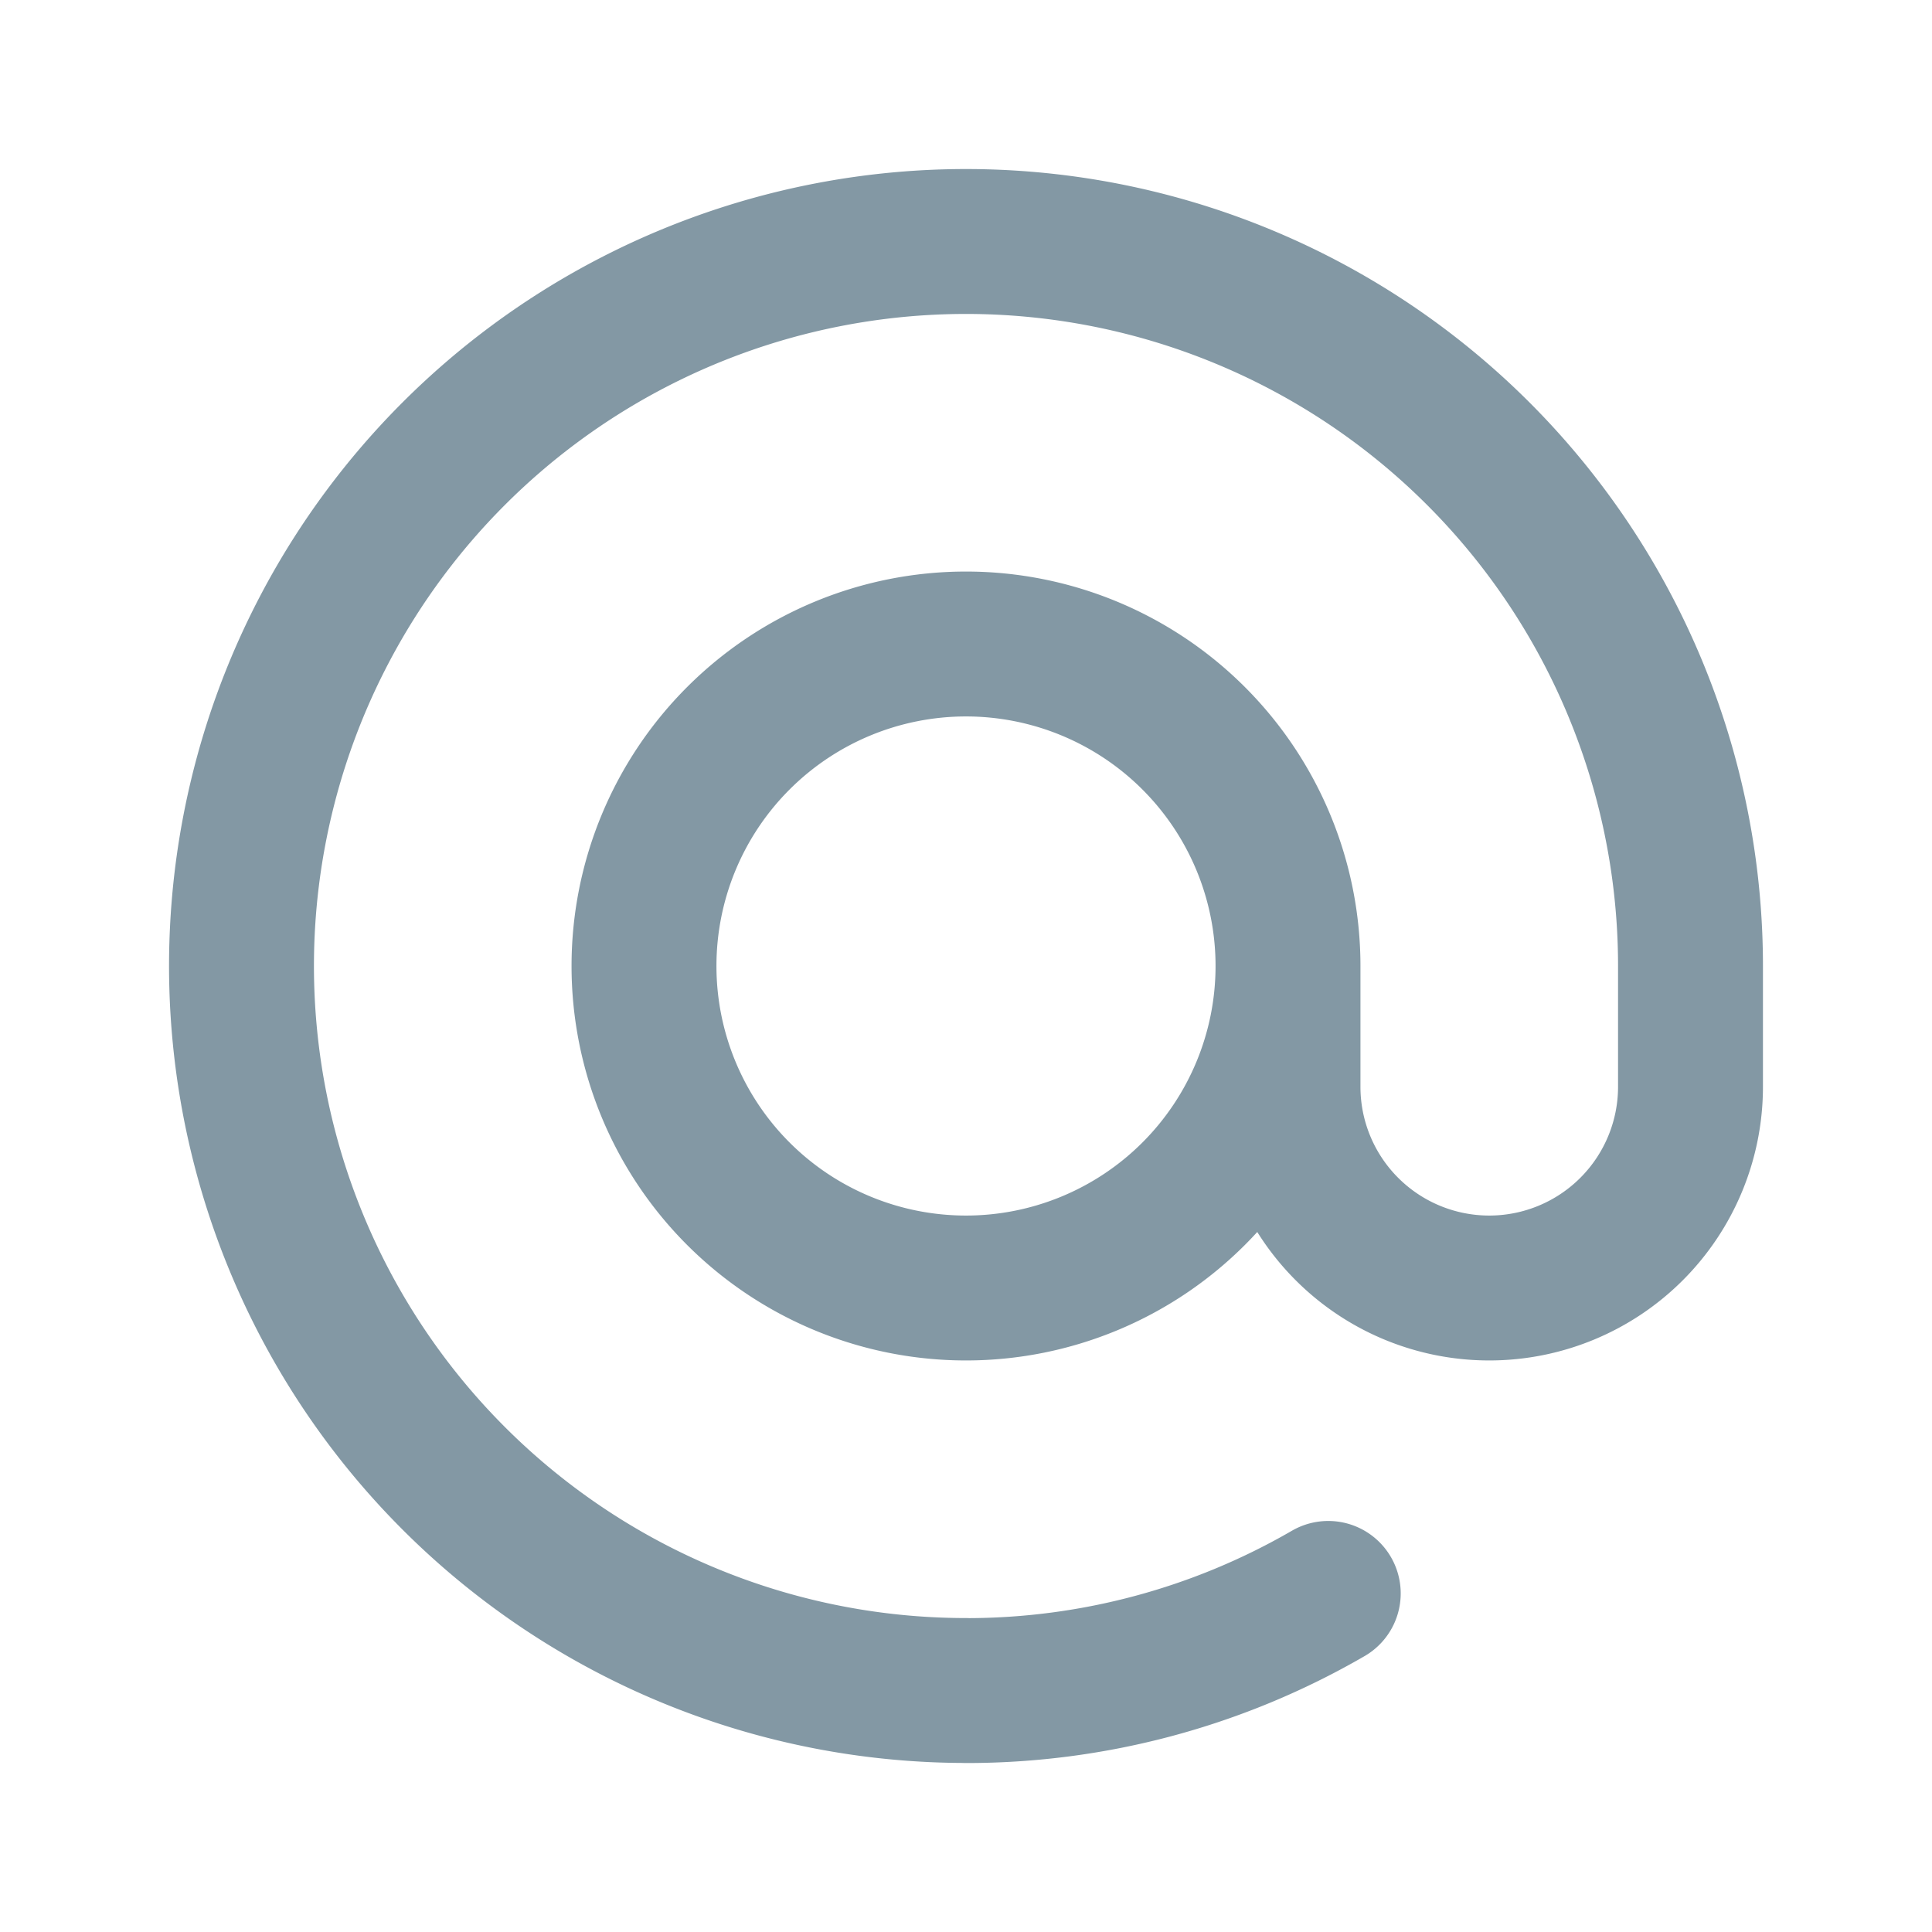 <svg xmlns="http://www.w3.org/2000/svg" class="h-6 w-6" fill="none"
    viewBox="0 0 24 24" stroke="#8398a4" stroke-width="1.8">
    <path stroke-linecap="round" stroke-linejoin="round"
        d="M16 12a4 4 0 10-8 0 4 4 0 008 0zm0 0v1.5a2.5 2.5 0 005 0V12a9 9 0 10-9 9m4.5-1.206a8.959 8.959 0 01-4.5 1.207" />
</svg>